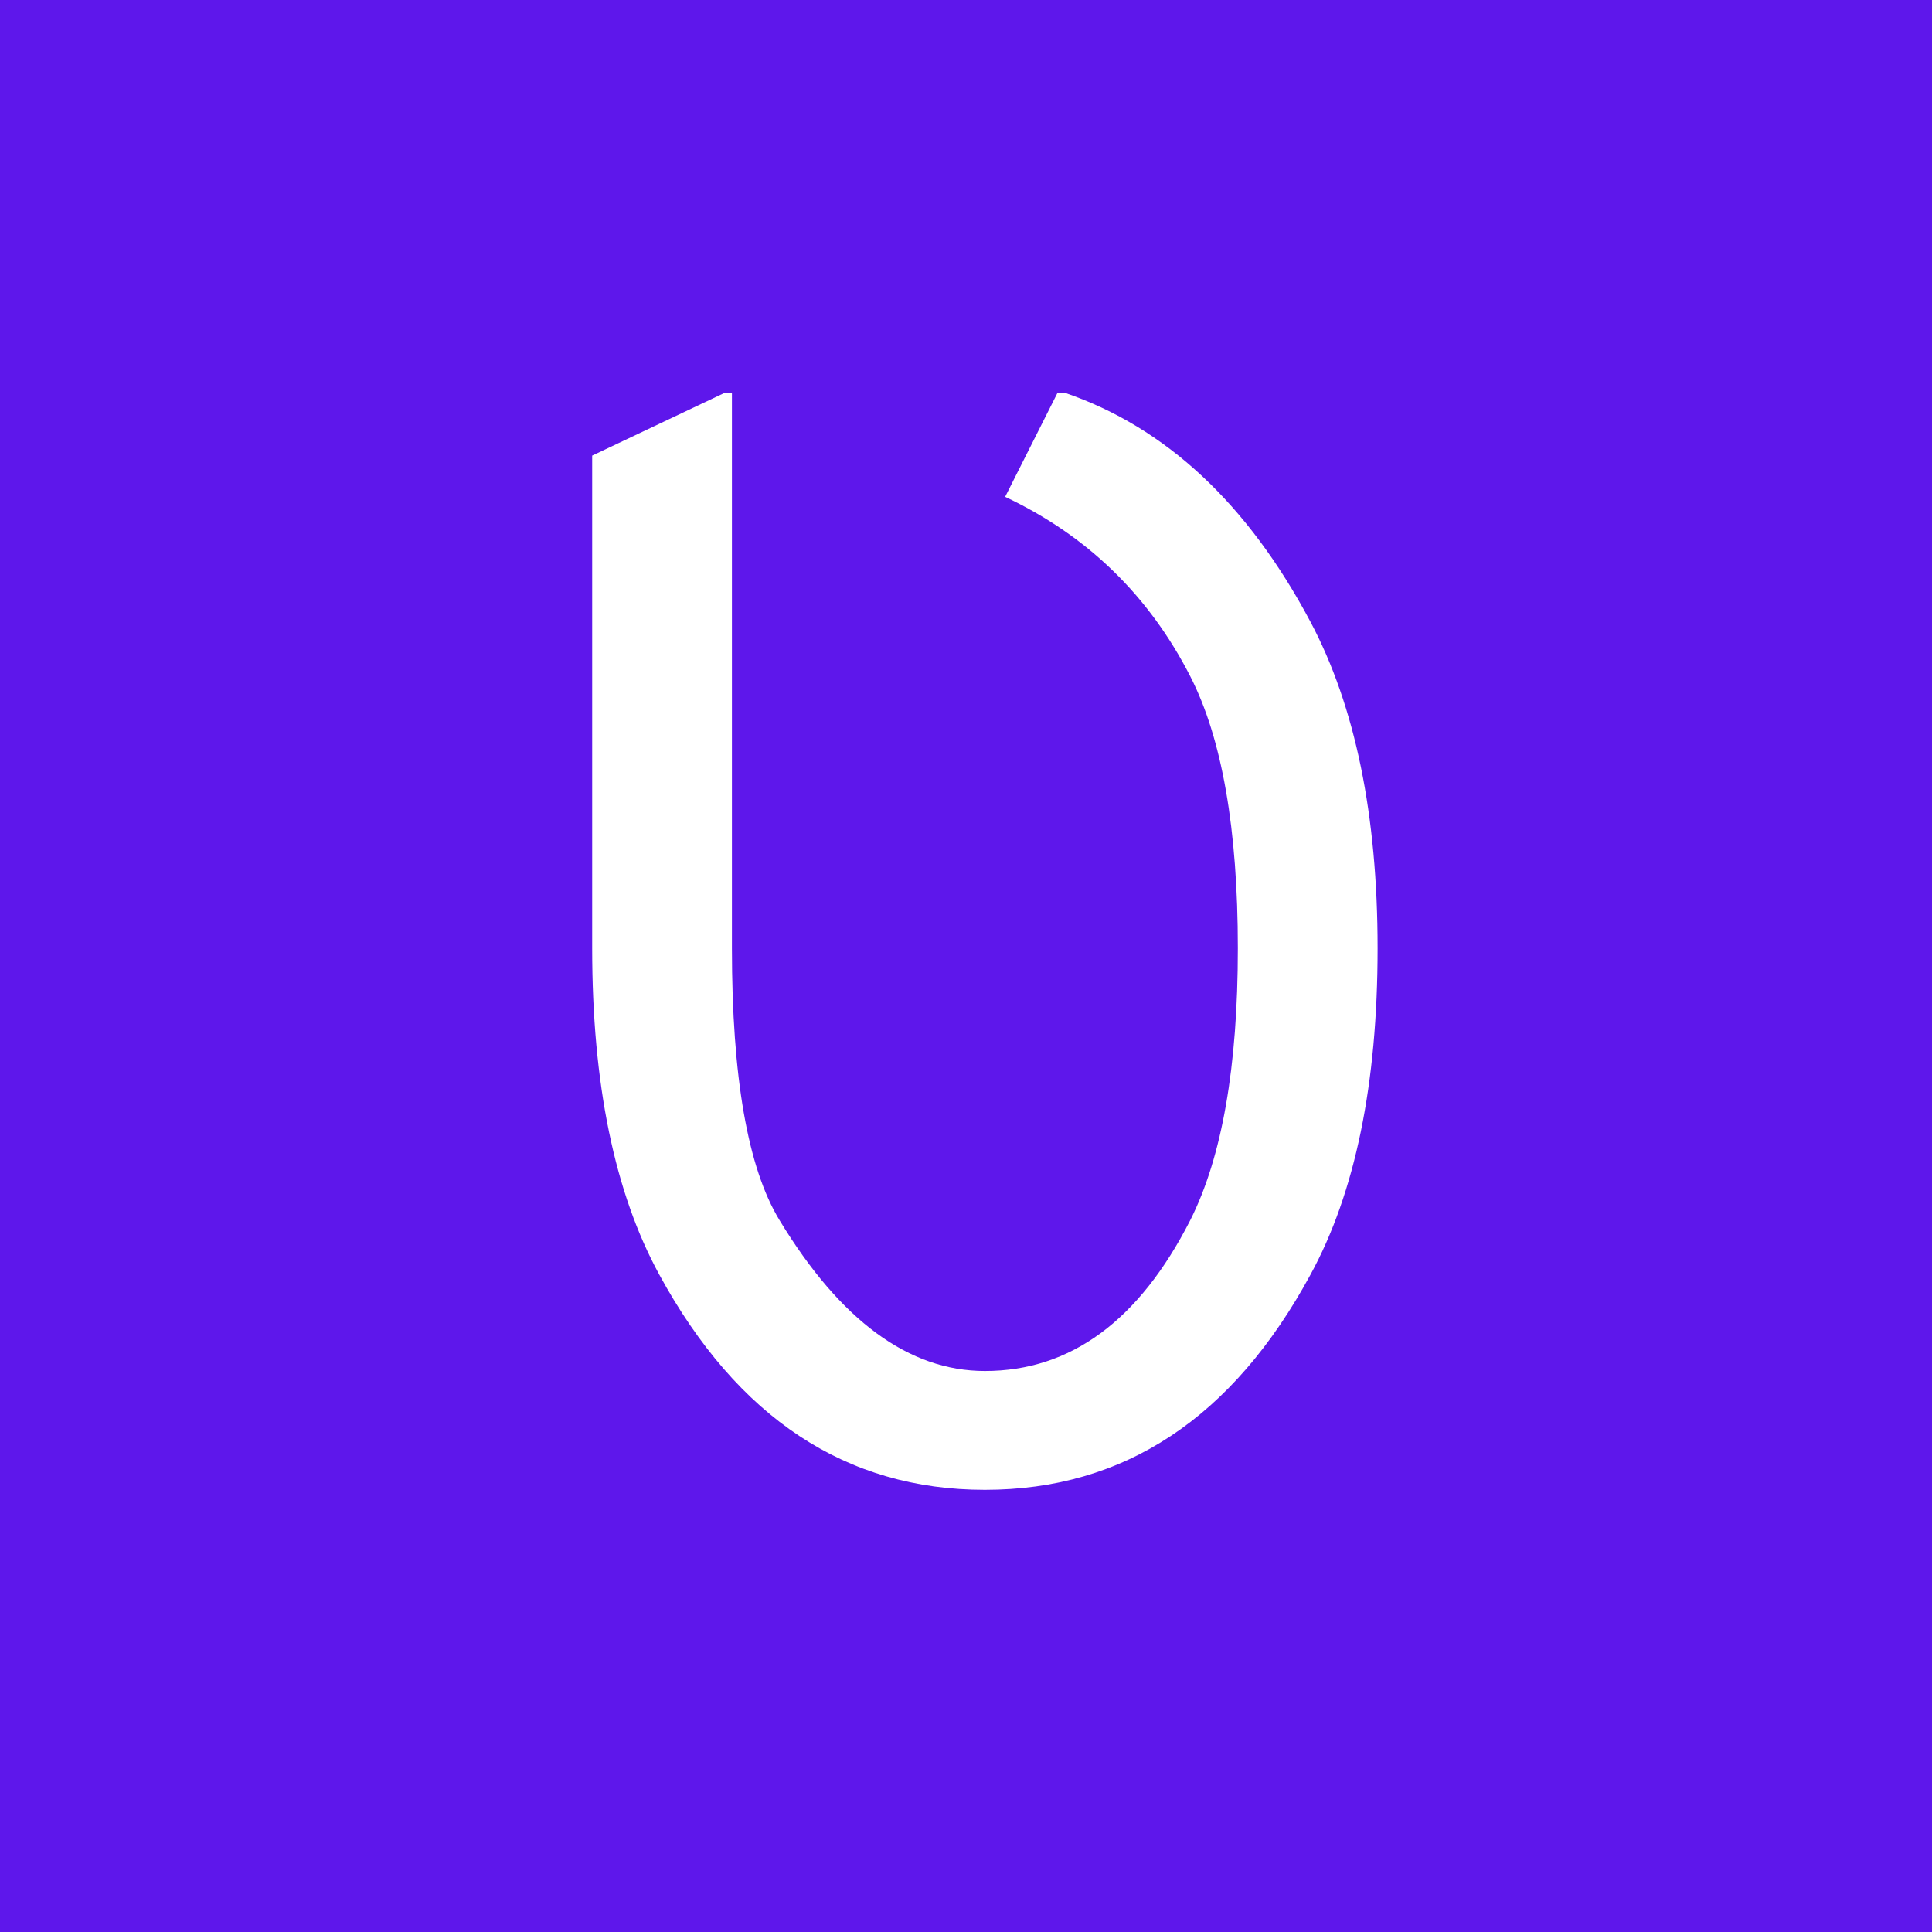 <svg xmlns="http://www.w3.org/2000/svg" xmlns:xlink="http://www.w3.org/1999/xlink" width="1080" zoomAndPan="magnify" viewBox="0 0 810 810" height="1080" preserveAspectRatio="xMidYMid meet" version="1.0"><defs><g/></defs><rect x="-81" width="972" fill="#ffffff" y="-81" height="972" fill-opacity="1"/><rect x="-81" width="972" fill="#5e17eb" y="-81" height="972" fill-opacity="1"/><g fill="#ffffff" fill-opacity="1"><g transform="translate(189.676, 618.75)"><g><path d="M 58.594 -427.734 L 114.266 -454.109 L 117.188 -454.109 L 117.188 -221.188 C 117.188 -167.094 123.828 -129.109 137.109 -107.234 C 162.691 -65.047 191.406 -43.953 223.25 -43.953 C 259.188 -43.953 287.895 -65.047 309.375 -107.234 C 322.656 -133.598 329.297 -171.582 329.297 -221.188 C 329.297 -271.188 322.656 -309.176 309.375 -335.156 C 291.988 -369.145 266.109 -394.242 231.734 -410.453 C 231.734 -410.453 239.062 -425.004 253.719 -454.109 L 256.641 -454.109 C 299.023 -439.648 333.398 -407.617 359.766 -358.016 C 378.516 -322.66 387.891 -277.051 387.891 -221.188 C 387.891 -164.352 378.516 -118.75 359.766 -84.375 C 327.148 -24.219 281.645 5.859 223.25 5.859 C 165.039 5.859 119.531 -24.219 86.719 -84.375 C 67.969 -118.75 58.594 -164.352 58.594 -221.188 Z M 58.594 -427.734 "/></g></g></g></svg>